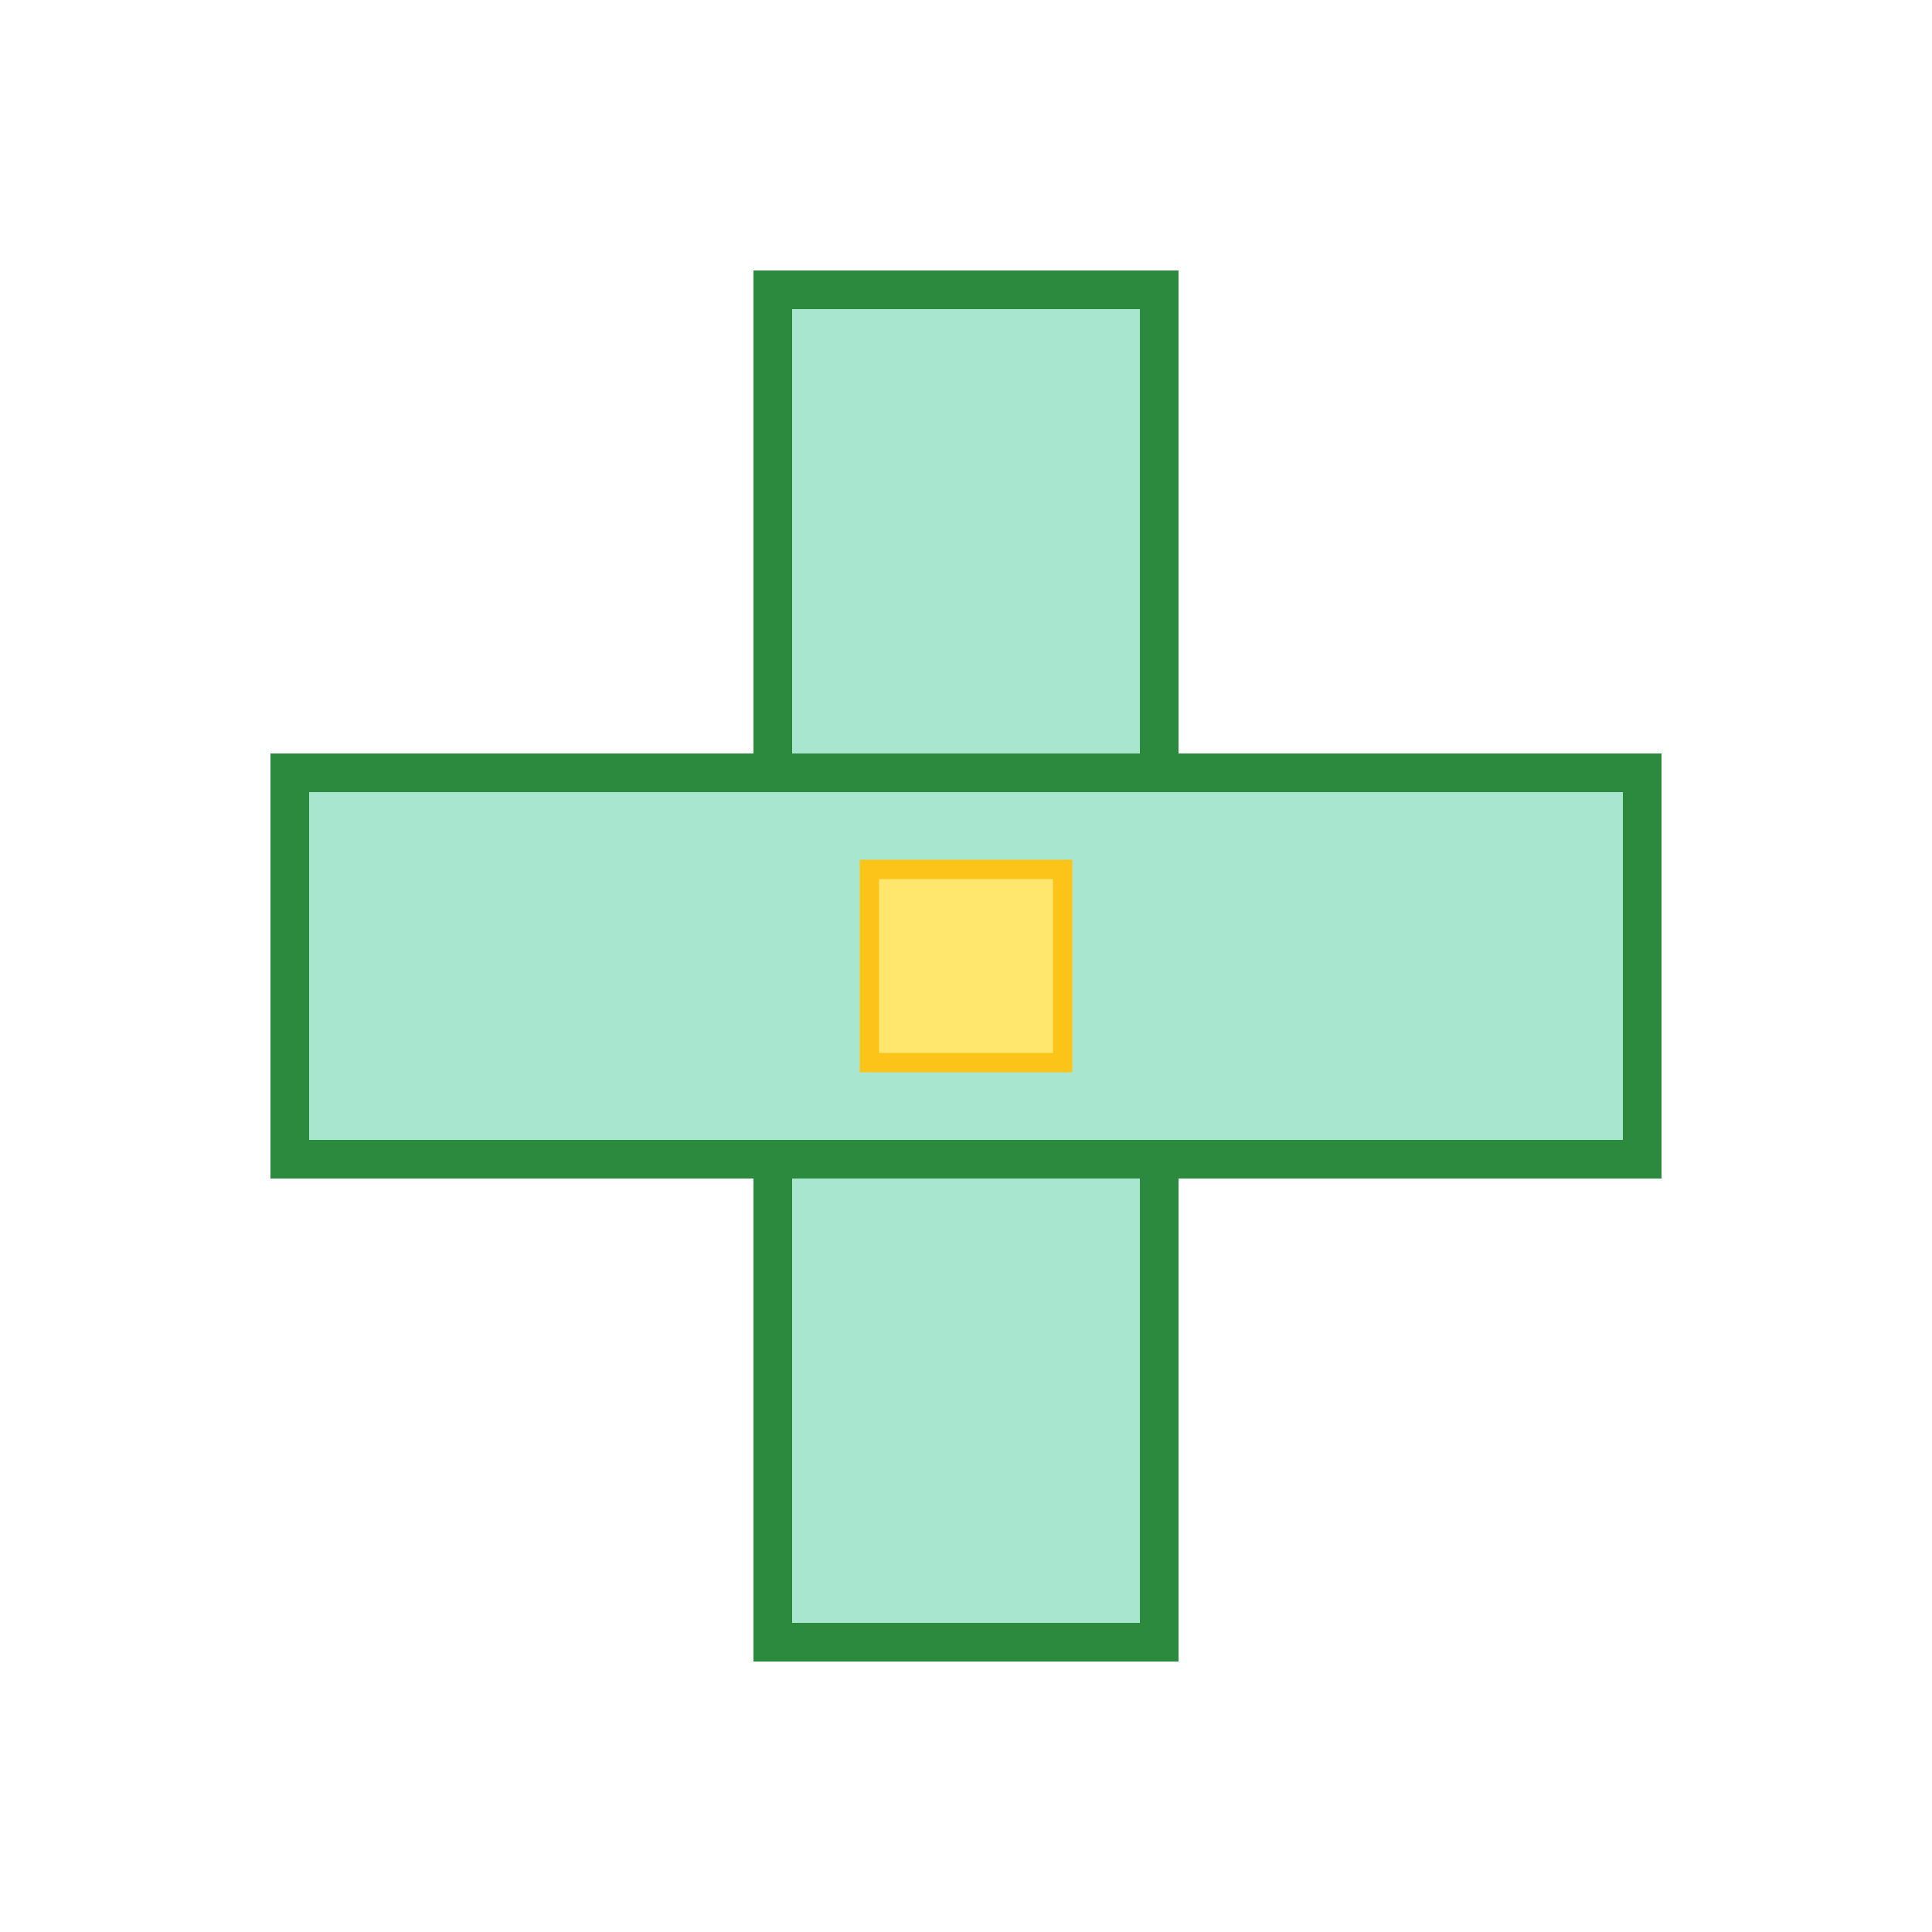 <svg xmlns="http://www.w3.org/2000/svg" viewBox="0 0 200 200">
  <!-- クロスパターン -->
  <g>
    <rect x="80" y="30" width="40" height="140" fill="#A8E6CF" stroke="#2B8A3E" stroke-width="4"/>
    <rect x="30" y="80" width="140" height="40" fill="#A8E6CF" stroke="#2B8A3E" stroke-width="4"/>
    <rect x="90" y="90" width="20" height="20" fill="#FFE66D" stroke="#FCC419" stroke-width="2"/>
  </g>
</svg>